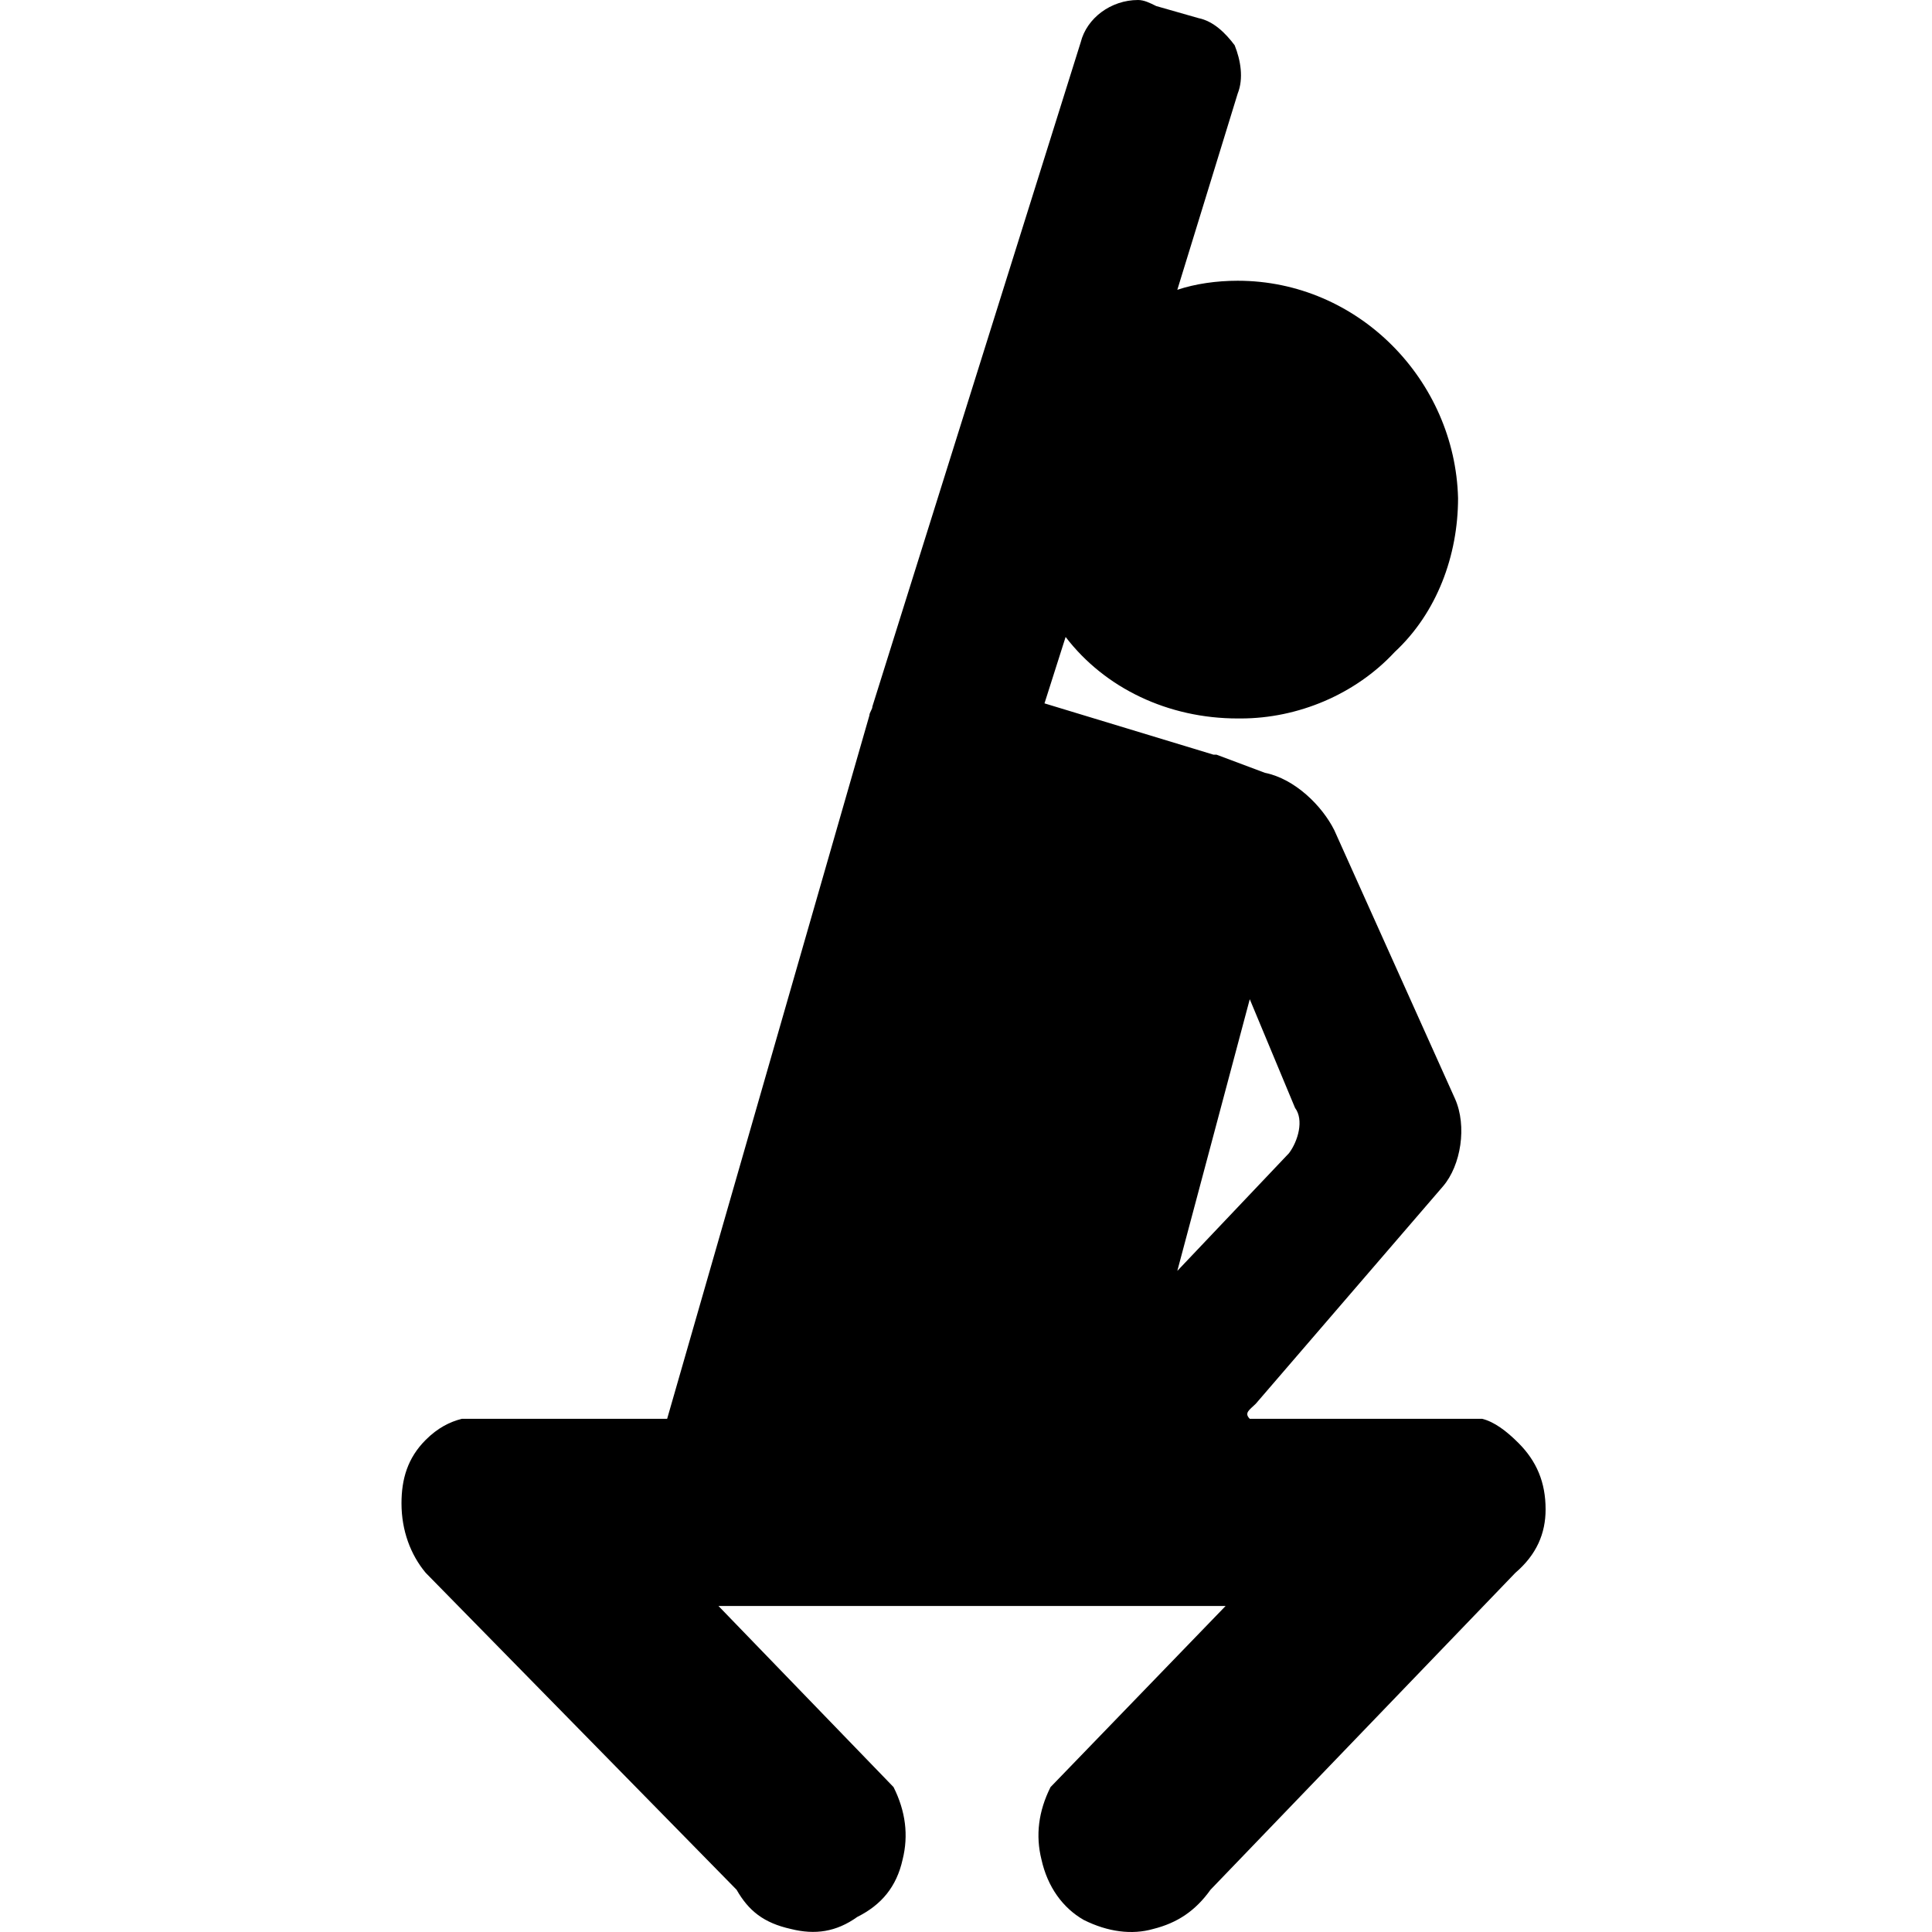 <?xml version="1.0" encoding="utf-8"?>
<!-- Generator: Adobe Illustrator 26.2.1, SVG Export Plug-In . SVG Version: 6.00 Build 0)  -->
<svg version="1.1" id="Ebene_1" xmlns="http://www.w3.org/2000/svg" xmlns:xlink="http://www.w3.org/1999/xlink" x="0px" y="0px"
	 viewBox="0 0 64 64" style="enable-background:new 0 0 64 64;" xml:space="preserve">
<style type="text/css">
	.st0{fill-rule:evenodd;clip-rule:evenodd;}
</style>
<path class="st0" d="M41.6,46.5l6.2-7.2c0.6-0.7,0.8-2,0.4-2.9l-4-8.9c-0.4-0.8-1.3-1.7-2.3-1.9L40.3,25h-0.1l-5.6-1.7l0.7-2.2
	c1.3,1.7,3.4,2.7,5.7,2.7h0.1c1.9,0,3.8-0.8,5.1-2.2c1.4-1.3,2.1-3.2,2.1-5.1c-0.1-3.9-3.3-7.2-7.3-7.2c-0.7,0-1.4,0.1-2,0.3L41,3.1
	c0.2-0.5,0.1-1.1-0.1-1.6c-0.3-0.4-0.7-0.8-1.2-0.9l-1.4-0.4C38.1,0.1,37.9,0,37.7,0c-0.9,0-1.7,0.6-1.9,1.4l-6.9,22
	c0,0.1-0.1,0.2-0.1,0.3L22.1,47h-6.8c-0.4,0.1-0.8,0.3-1.2,0.7c-0.6,0.6-0.8,1.3-0.8,2.1c0,0.9,0.3,1.7,0.8,2.3l10.3,10.5
	c0.4,0.7,0.9,1.1,1.8,1.3c0.8,0.2,1.5,0.1,2.2-0.4c0.8-0.4,1.3-1,1.5-1.9c0.2-0.8,0.1-1.6-0.3-2.4l-5.8-6h0.1h16.7l-5.8,6
	c-0.4,0.8-0.5,1.6-0.3,2.4c0.2,0.9,0.7,1.6,1.4,2c0.8,0.4,1.6,0.5,2.3,0.3c0.8-0.2,1.4-0.6,1.9-1.3l10.1-10.5c0.7-0.6,1-1.3,1-2.1
	c0-0.9-0.3-1.6-0.9-2.2c-0.4-0.4-0.8-0.7-1.2-0.8h-7.7C41.2,46.8,41.4,46.7,41.6,46.5L41.6,46.5z M42.7,38.2L39,42.1l2.4-9l1.5,3.6
	C43.2,37.1,43,37.8,42.7,38.2L42.7,38.2z M41,23.2L41,23.2L41,23.2L41,23.2z"/>
</svg>
